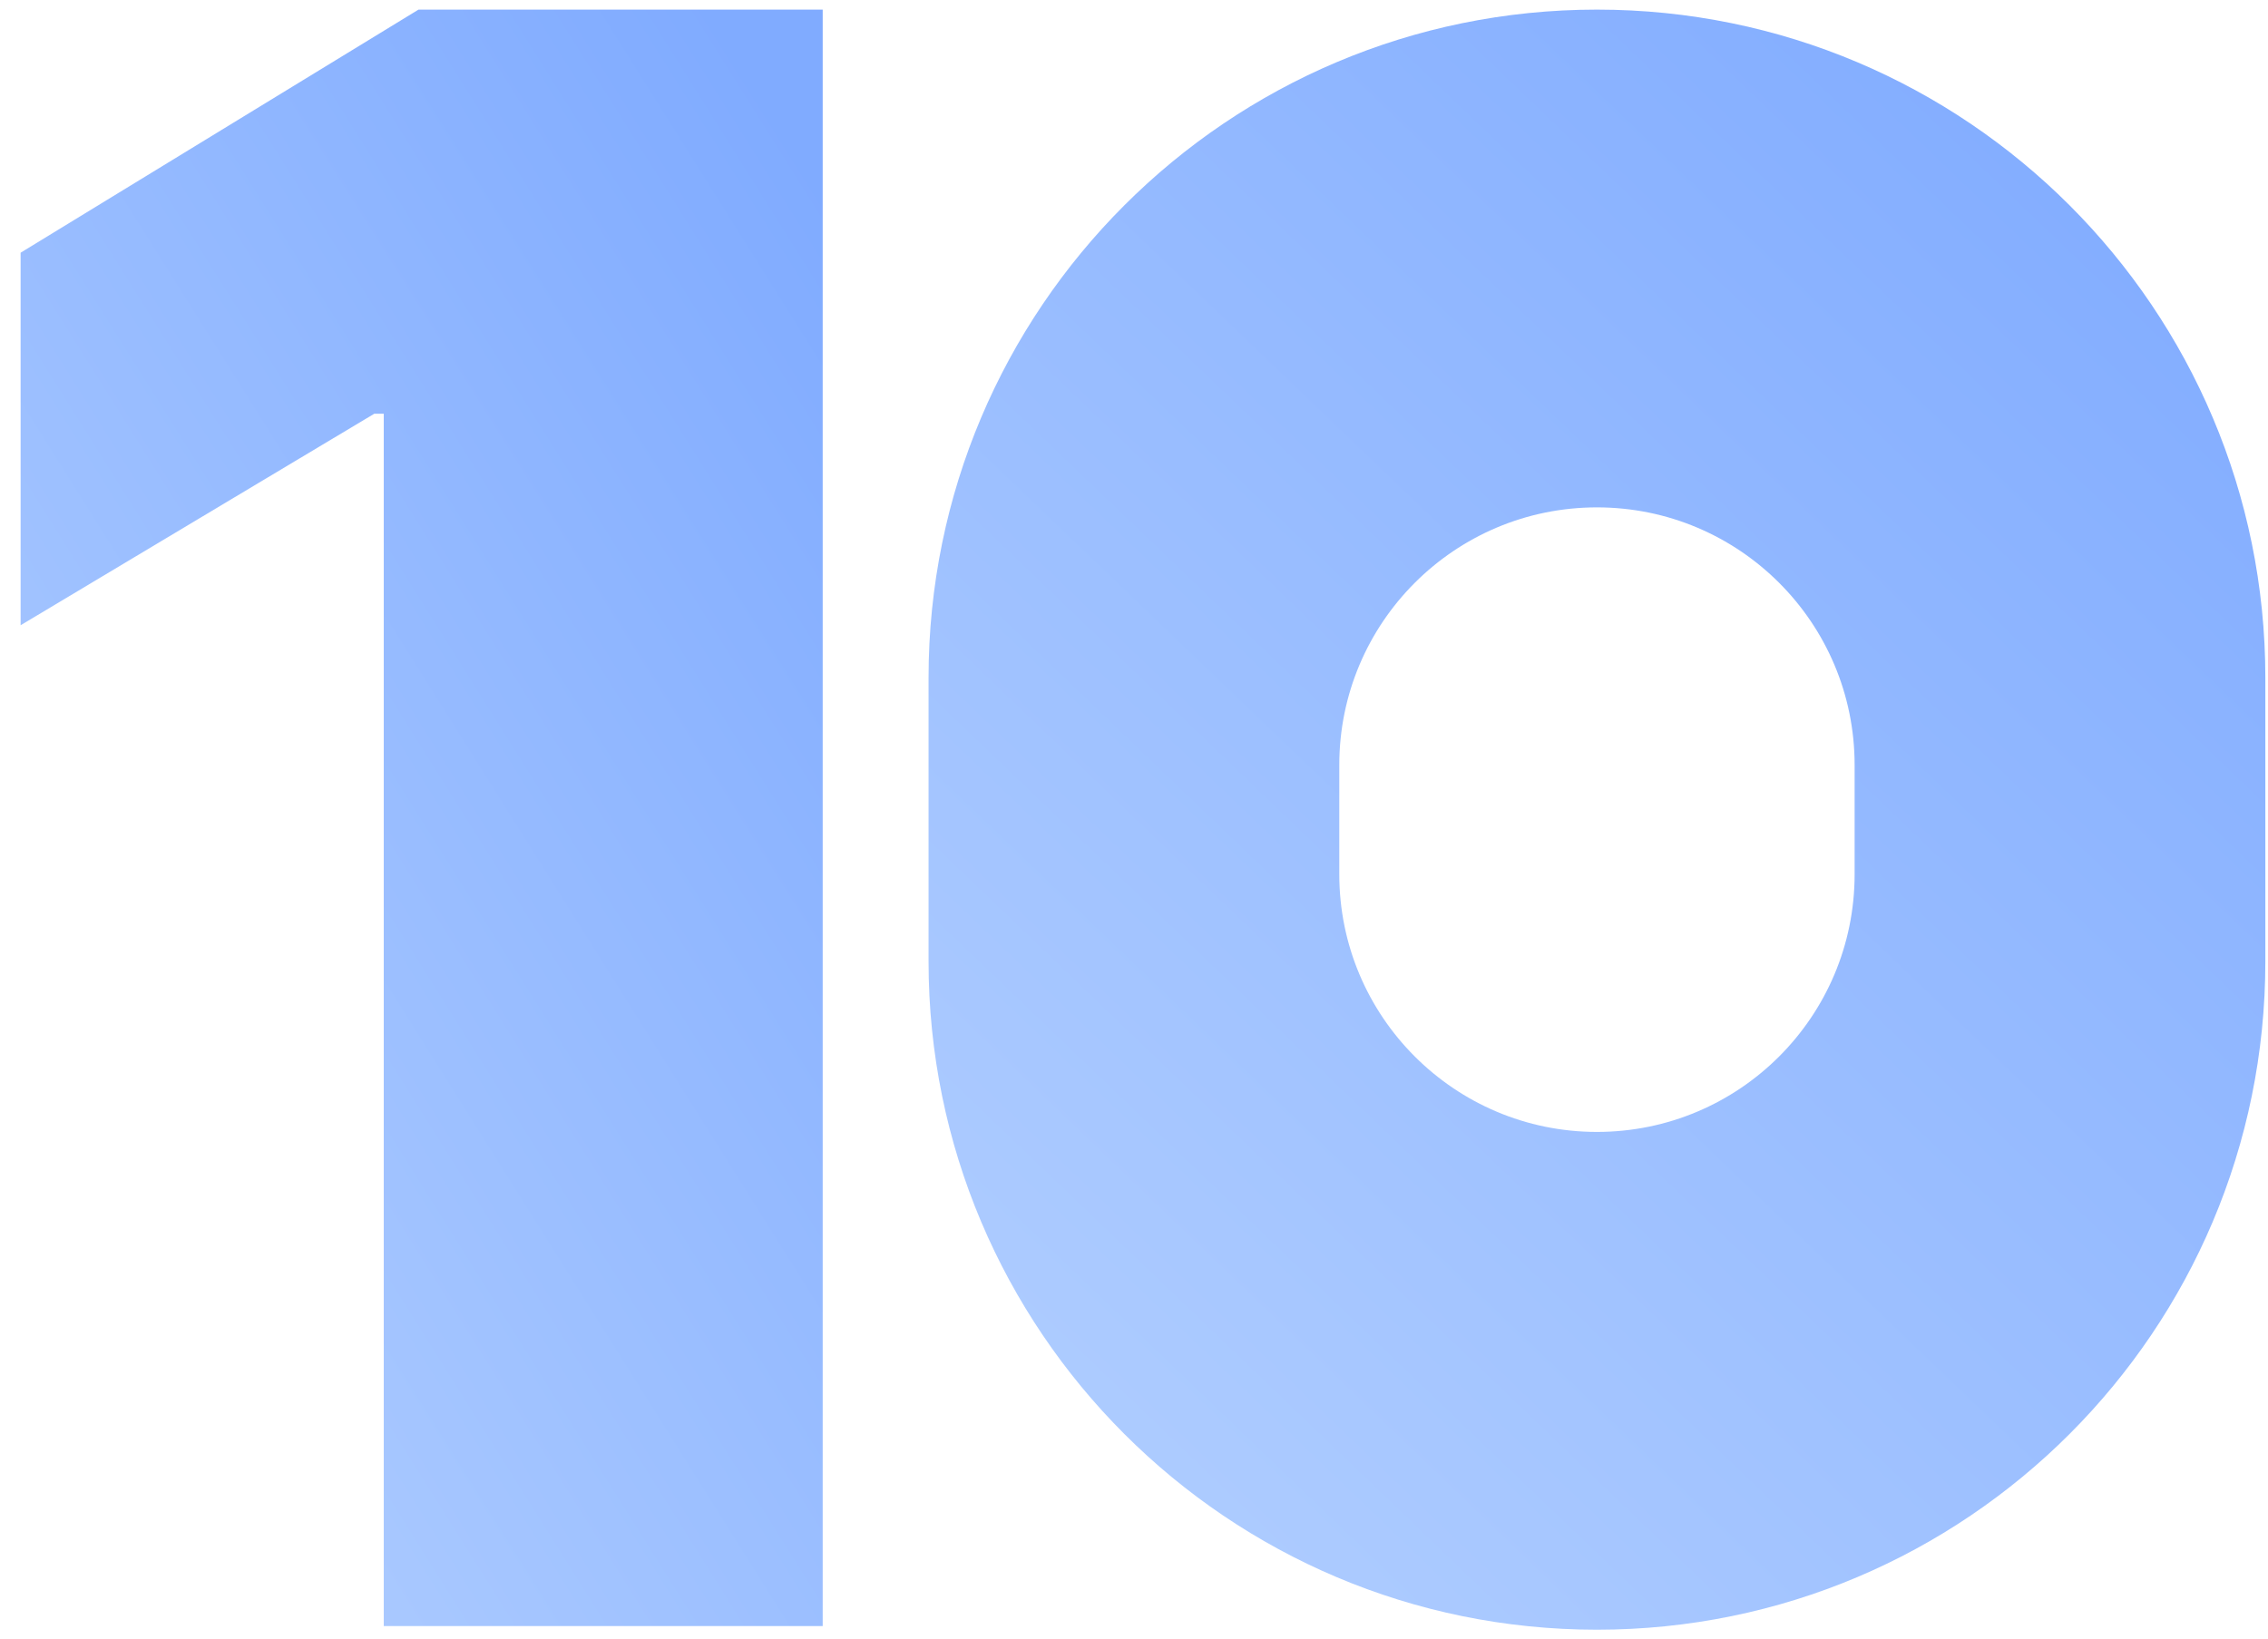 <svg width="101" height="73" viewBox="0 0 101 73" fill="none" xmlns="http://www.w3.org/2000/svg">
<path d="M36.637 0.428V72.427H17.09V18.428H16.668L0.918 27.849V11.256L18.637 0.428H36.637Z" fill="url(#paint0_linear_1140_27758)"/>
<path fill-rule="evenodd" clip-rule="evenodd" d="M71.116 0.428C54.677 0.428 41.351 13.754 41.351 30.194V42.823C41.351 59.262 54.677 72.589 71.116 72.589C87.556 72.589 100.882 59.262 100.882 42.823V30.194C100.882 13.754 87.556 0.428 71.116 0.428ZM71.117 22.599C64.779 22.599 59.642 27.737 59.642 34.074V38.942C59.642 45.28 64.779 50.417 71.117 50.417C77.454 50.417 82.591 45.28 82.591 38.942V34.074C82.591 27.737 77.454 22.599 71.117 22.599Z" fill="url(#paint1_linear_1140_27758)"/>
<defs>
<linearGradient id="paint0_linear_1140_27758" x1="0.918" y1="68.192" x2="53.58" y2="35.129" gradientUnits="userSpaceOnUse">
<stop stop-color="#B2CFFF"/>
<stop offset="1" stop-color="#80ABFF"/>
</linearGradient>
<linearGradient id="paint1_linear_1140_27758" x1="41.351" y1="68.344" x2="99.898" y2="7.216" gradientUnits="userSpaceOnUse">
<stop stop-color="#B2CFFF"/>
<stop offset="1" stop-color="#80ABFF"/>
</linearGradient>
</defs>
</svg>
